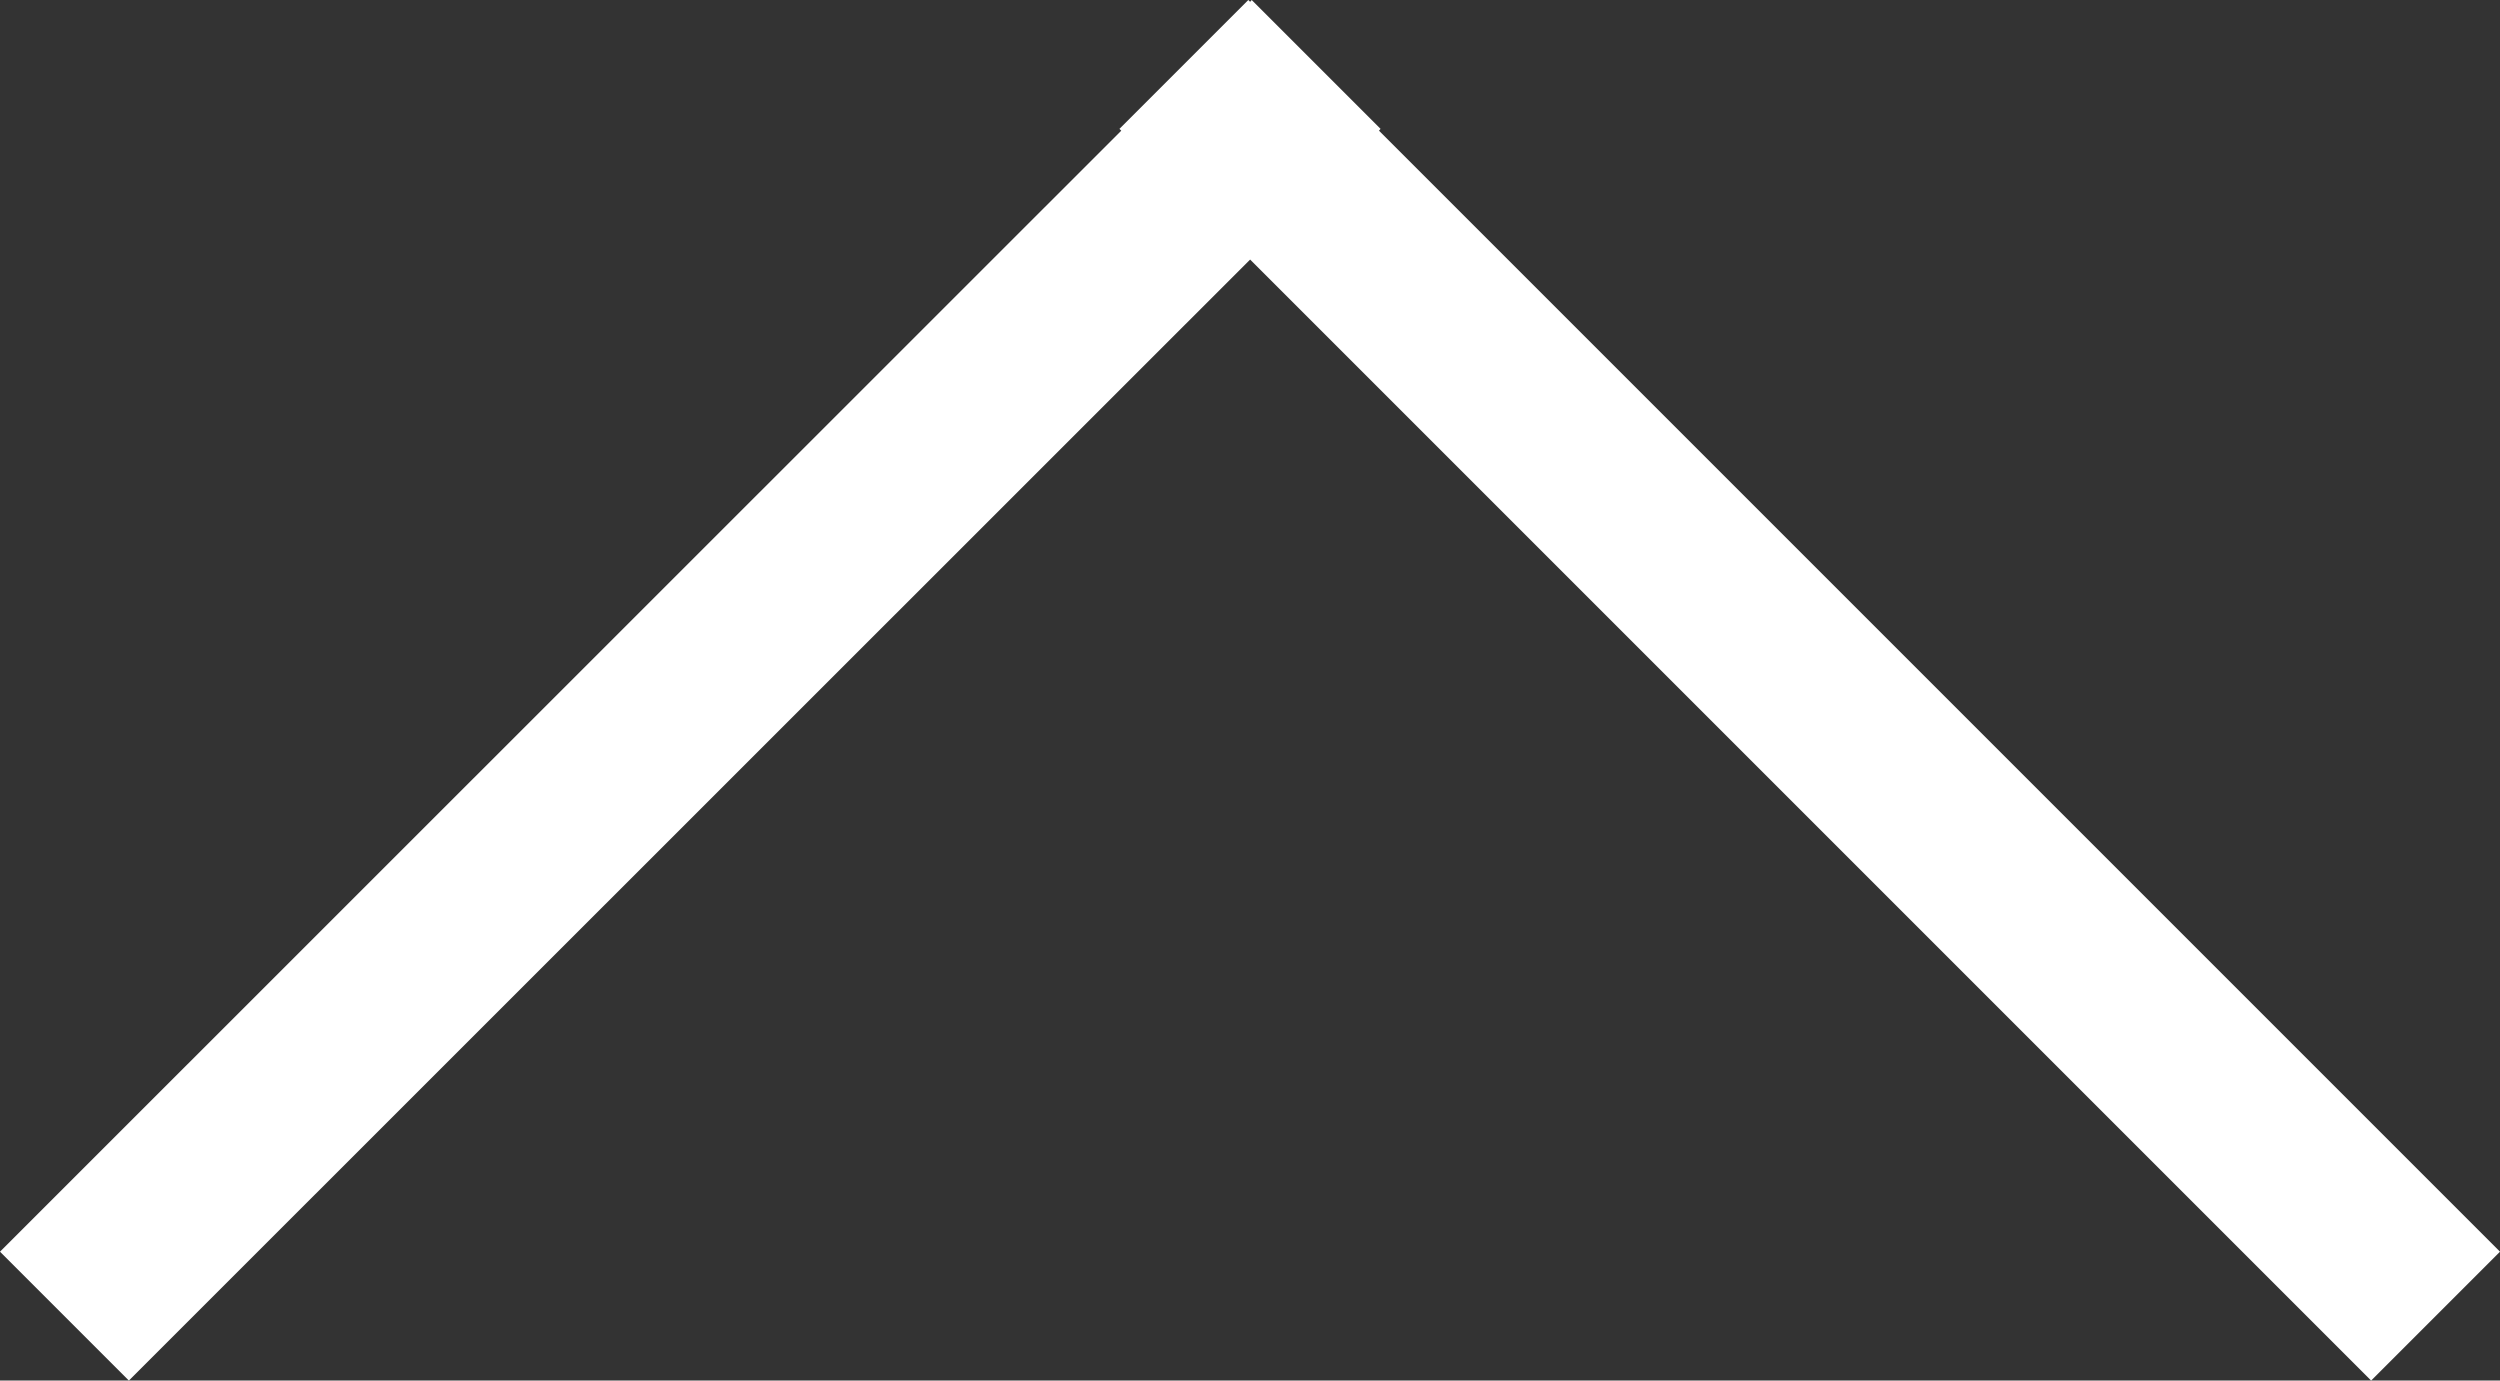 <svg id="レイヤー_1" data-name="レイヤー 1" xmlns="http://www.w3.org/2000/svg" viewBox="0 0 96.03 53.03"><rect x="0" y="0" width="96.03" height="53.03" fill="#333333" stroke="none"/><defs><style>.cls-1{fill:#fff;}</style></defs><title>アートボード 1</title><polygon class="cls-1" points="96.03 48.08 52.97 5.02 53.03 4.95 48.08 0 48.02 0.07 47.95 0 43 4.95 43.07 5.02 0 48.08 4.95 53.03 48.02 9.97 91.08 53.03 96.03 48.08"/></svg>